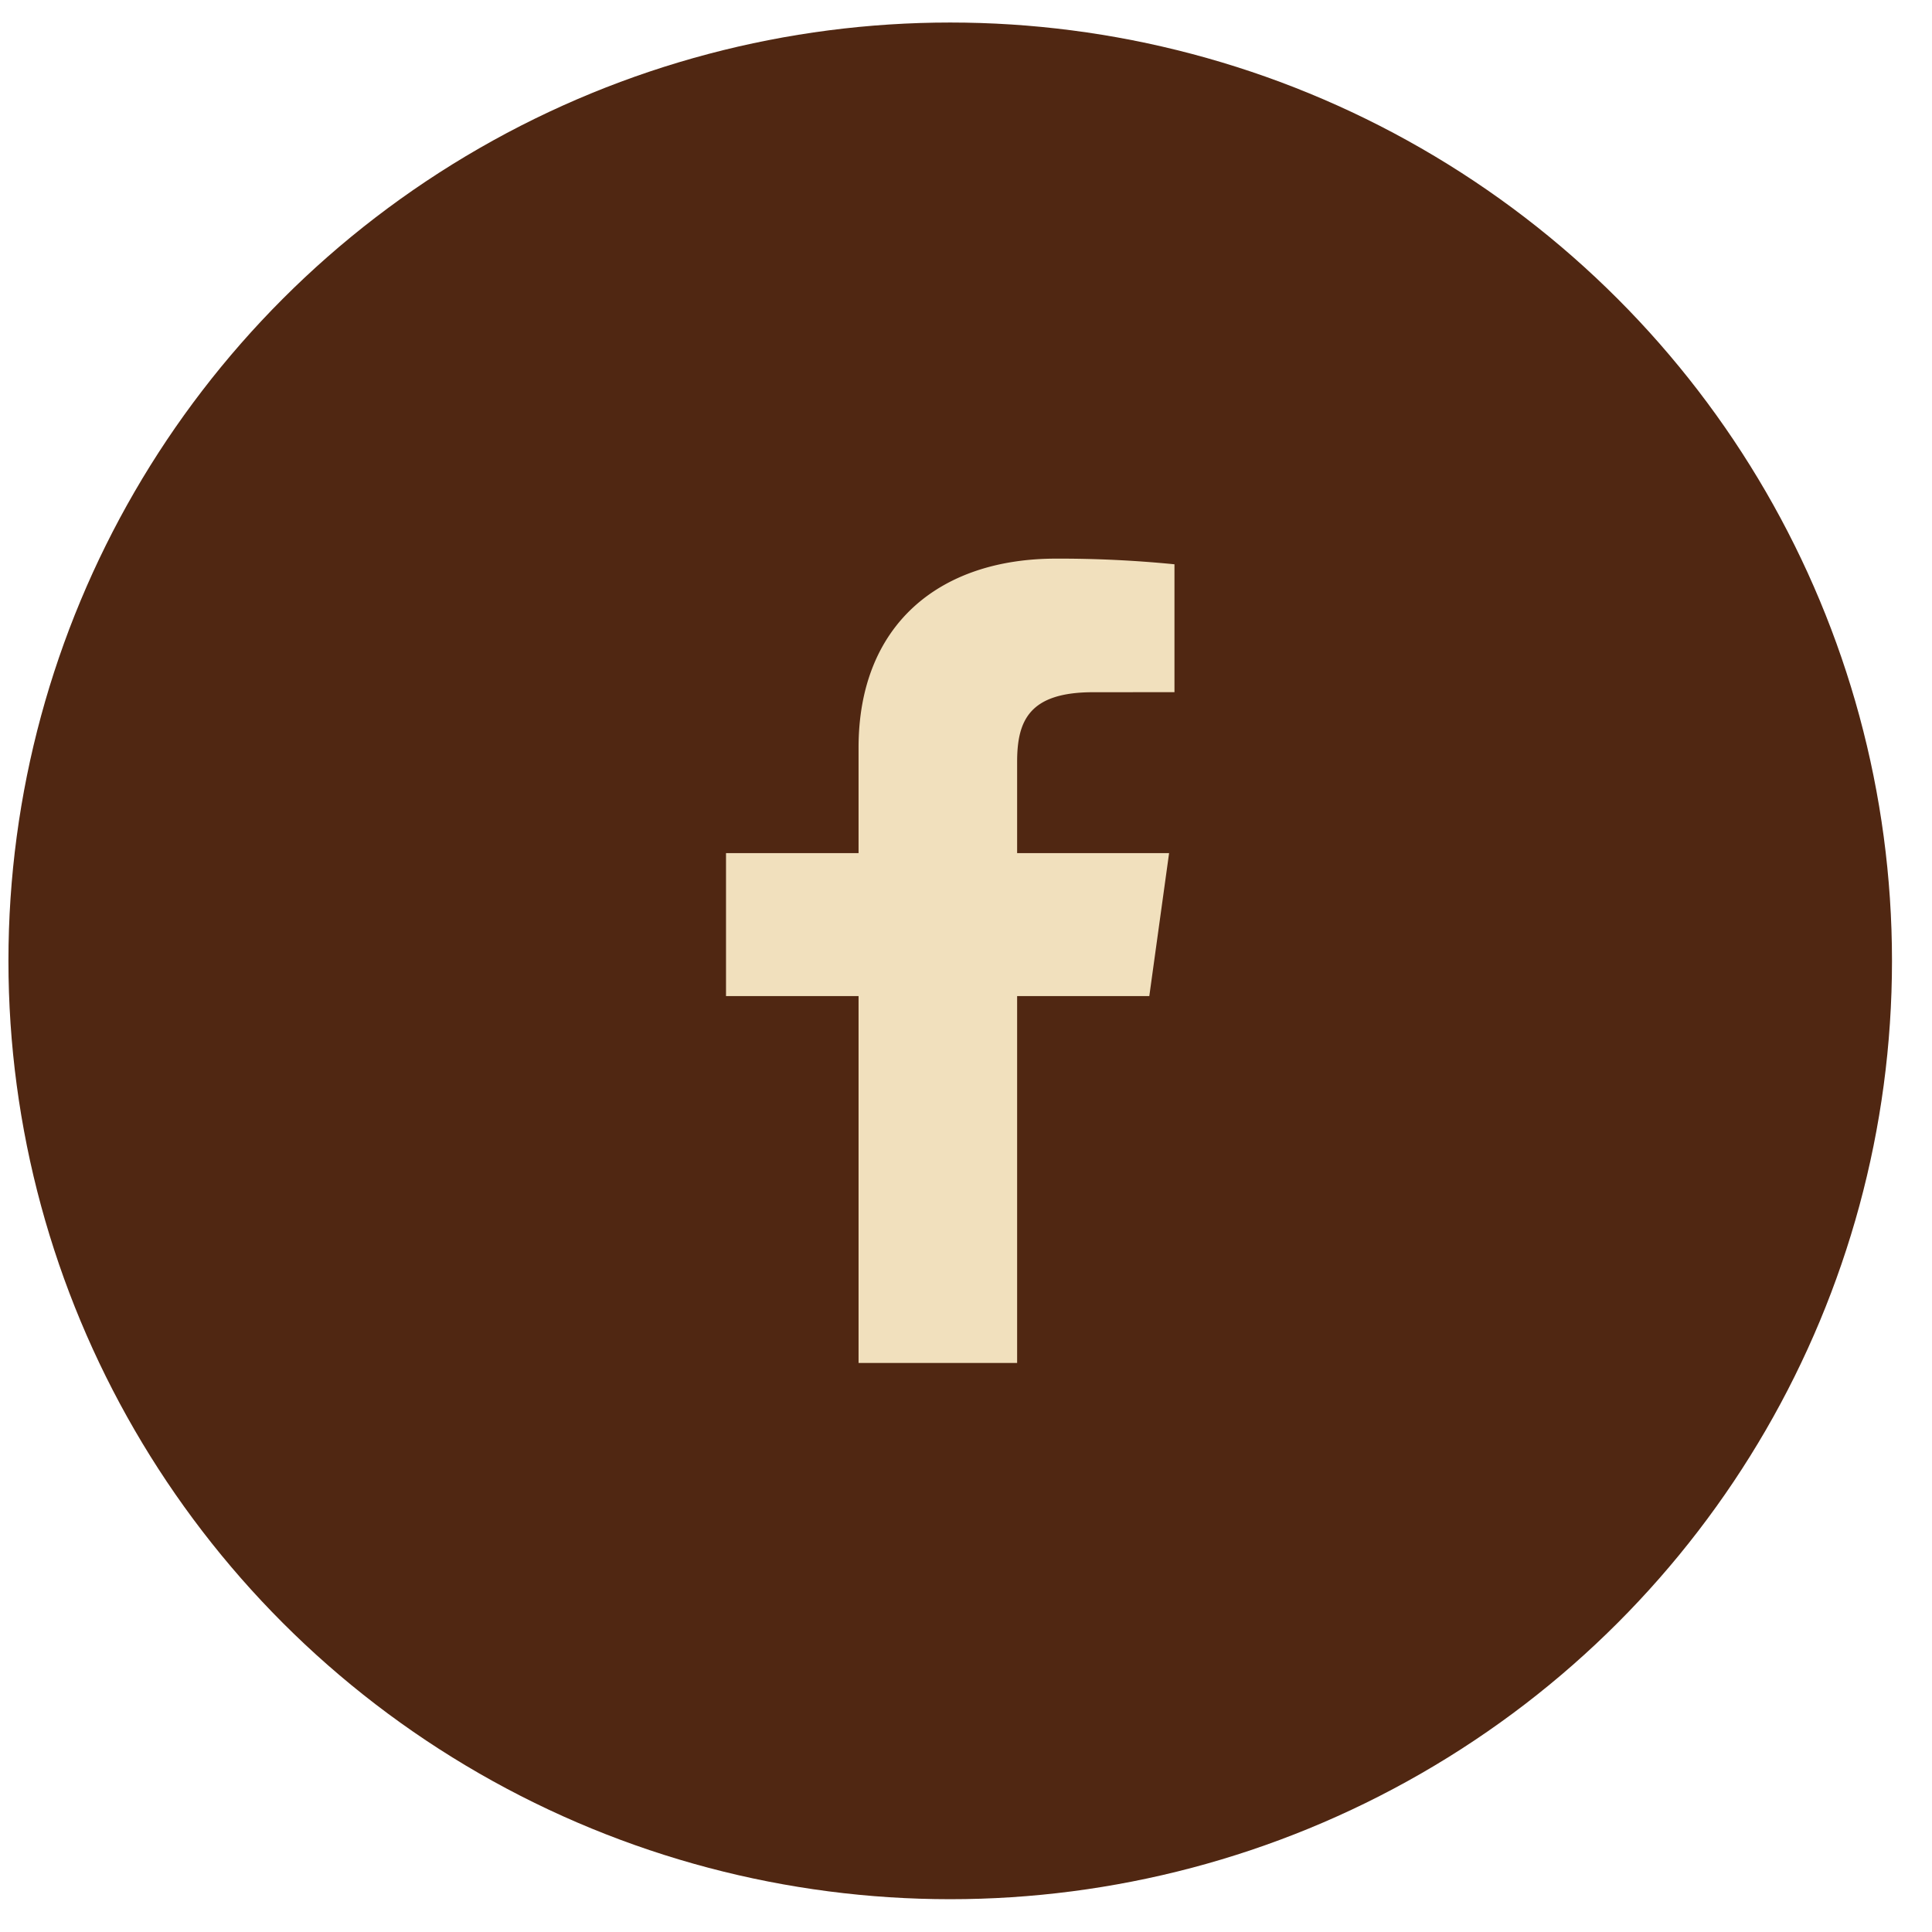 <svg width="41" height="41" viewBox="0 0 41 41" fill="none" xmlns="http://www.w3.org/2000/svg">
    <ellipse cx="20.165" cy="20.391" rx="19.986" ry="19.913" fill="#502712"/>
    <path fill-rule="evenodd" clip-rule="evenodd" d="M21.585 28.924v-7.786h2.805l.42-3.034h-3.225v-1.937c0-.879.261-1.477 1.614-1.477l1.725-.001v-2.714a24.736 24.736 0 0 0-2.514-.12c-2.487 0-4.19 1.415-4.19 4.011v2.238h-2.813v3.034h2.813v7.786h3.365z" fill="#F1E0BD"/>
</svg>
